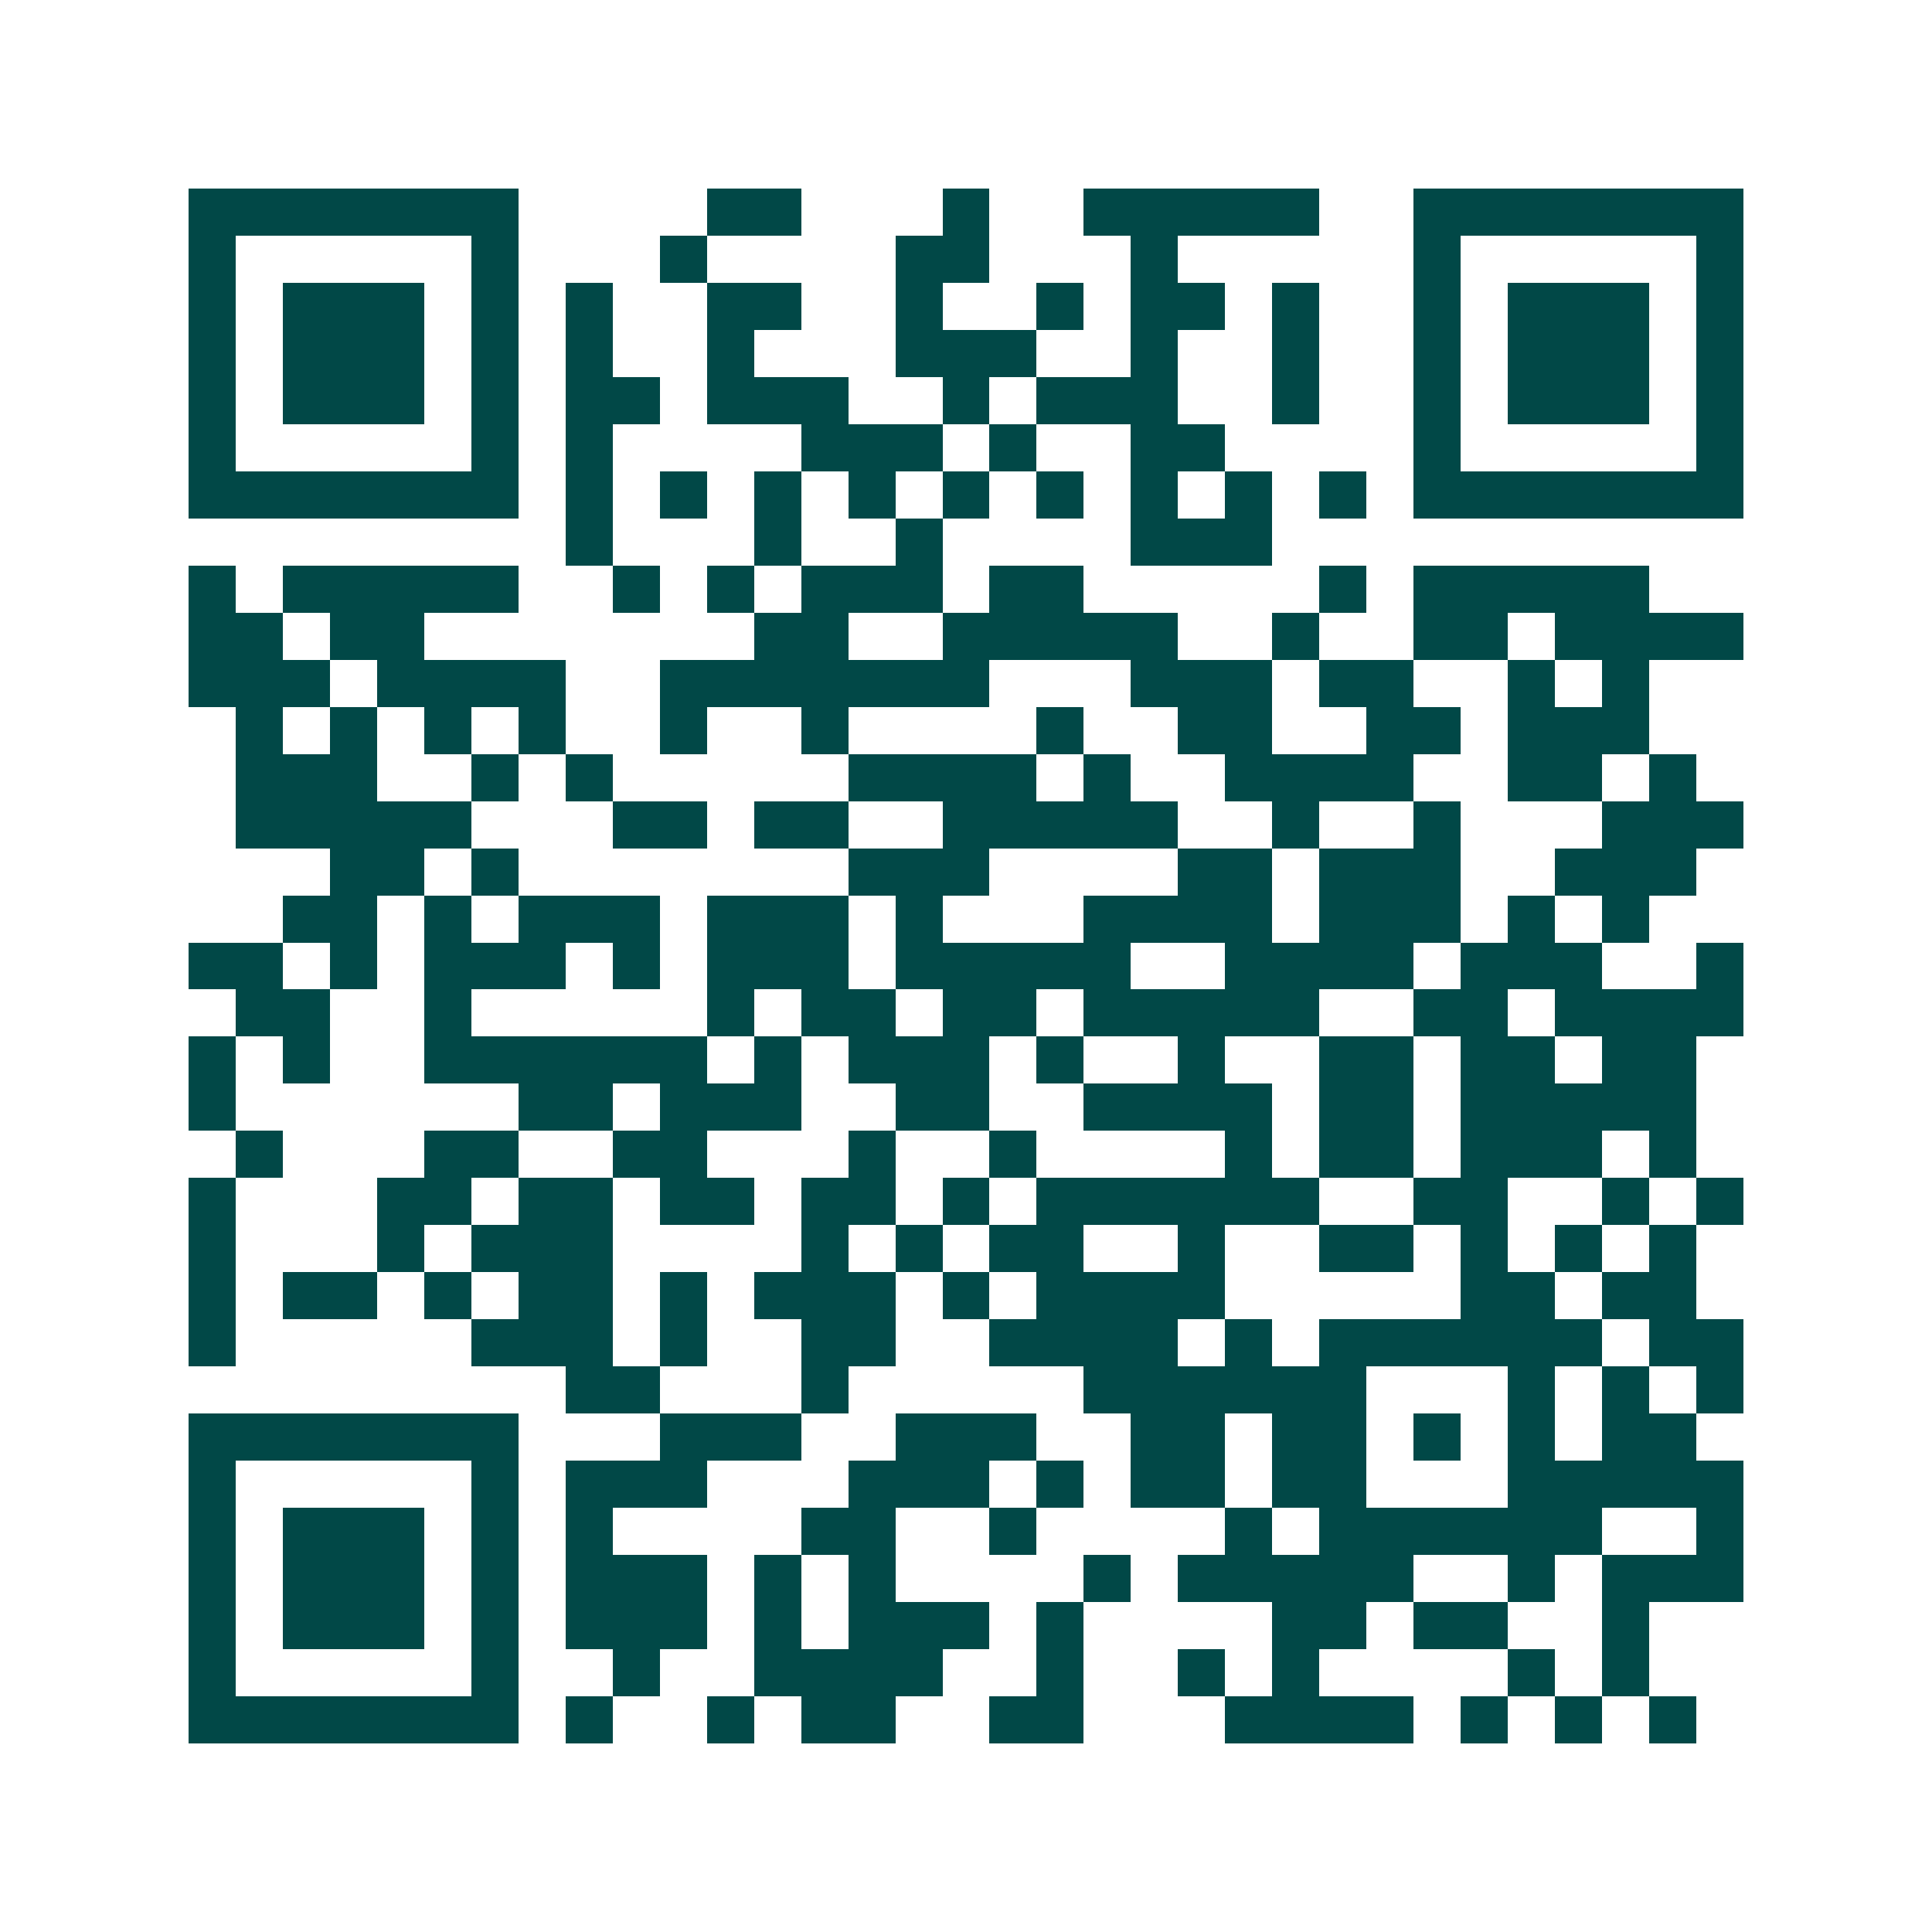 <svg xmlns="http://www.w3.org/2000/svg" width="200" height="200" viewBox="0 0 41 41" shape-rendering="crispEdges"><path fill="#ffffff" d="M0 0h41v41H0z"/><path stroke="#014847" d="M4 4.5h7m4 0h2m3 0h1m2 0h5m2 0h7M4 5.5h1m5 0h1m3 0h1m4 0h2m3 0h1m5 0h1m5 0h1M4 6.5h1m1 0h3m1 0h1m1 0h1m2 0h2m2 0h1m2 0h1m1 0h2m1 0h1m2 0h1m1 0h3m1 0h1M4 7.5h1m1 0h3m1 0h1m1 0h1m2 0h1m3 0h3m2 0h1m2 0h1m2 0h1m1 0h3m1 0h1M4 8.5h1m1 0h3m1 0h1m1 0h2m1 0h3m2 0h1m1 0h3m2 0h1m2 0h1m1 0h3m1 0h1M4 9.5h1m5 0h1m1 0h1m4 0h3m1 0h1m2 0h2m4 0h1m5 0h1M4 10.5h7m1 0h1m1 0h1m1 0h1m1 0h1m1 0h1m1 0h1m1 0h1m1 0h1m1 0h1m1 0h7M12 11.5h1m3 0h1m2 0h1m4 0h3M4 12.5h1m1 0h5m2 0h1m1 0h1m1 0h3m1 0h2m5 0h1m1 0h5M4 13.5h2m1 0h2m7 0h2m2 0h5m2 0h1m2 0h2m1 0h4M4 14.5h3m1 0h4m2 0h7m3 0h3m1 0h2m2 0h1m1 0h1M5 15.5h1m1 0h1m1 0h1m1 0h1m2 0h1m2 0h1m4 0h1m2 0h2m2 0h2m1 0h3M5 16.5h3m2 0h1m1 0h1m5 0h4m1 0h1m2 0h4m2 0h2m1 0h1M5 17.5h5m3 0h2m1 0h2m2 0h5m2 0h1m2 0h1m3 0h3M7 18.5h2m1 0h1m7 0h3m4 0h2m1 0h3m2 0h3M6 19.5h2m1 0h1m1 0h3m1 0h3m1 0h1m3 0h4m1 0h3m1 0h1m1 0h1M4 20.5h2m1 0h1m1 0h3m1 0h1m1 0h3m1 0h5m2 0h4m1 0h3m2 0h1M5 21.5h2m2 0h1m5 0h1m1 0h2m1 0h2m1 0h5m2 0h2m1 0h4M4 22.5h1m1 0h1m2 0h6m1 0h1m1 0h3m1 0h1m2 0h1m2 0h2m1 0h2m1 0h2M4 23.5h1m6 0h2m1 0h3m2 0h2m2 0h4m1 0h2m1 0h5M5 24.5h1m3 0h2m2 0h2m3 0h1m2 0h1m4 0h1m1 0h2m1 0h3m1 0h1M4 25.5h1m3 0h2m1 0h2m1 0h2m1 0h2m1 0h1m1 0h6m2 0h2m2 0h1m1 0h1M4 26.5h1m3 0h1m1 0h3m4 0h1m1 0h1m1 0h2m2 0h1m2 0h2m1 0h1m1 0h1m1 0h1M4 27.5h1m1 0h2m1 0h1m1 0h2m1 0h1m1 0h3m1 0h1m1 0h4m5 0h2m1 0h2M4 28.5h1m5 0h3m1 0h1m2 0h2m2 0h4m1 0h1m1 0h6m1 0h2M12 29.5h2m3 0h1m5 0h6m3 0h1m1 0h1m1 0h1M4 30.5h7m3 0h3m2 0h3m2 0h2m1 0h2m1 0h1m1 0h1m1 0h2M4 31.5h1m5 0h1m1 0h3m3 0h3m1 0h1m1 0h2m1 0h2m3 0h5M4 32.5h1m1 0h3m1 0h1m1 0h1m4 0h2m2 0h1m4 0h1m1 0h6m2 0h1M4 33.5h1m1 0h3m1 0h1m1 0h3m1 0h1m1 0h1m4 0h1m1 0h5m2 0h1m1 0h3M4 34.5h1m1 0h3m1 0h1m1 0h3m1 0h1m1 0h3m1 0h1m4 0h2m1 0h2m2 0h1M4 35.5h1m5 0h1m2 0h1m2 0h4m2 0h1m2 0h1m1 0h1m4 0h1m1 0h1M4 36.5h7m1 0h1m2 0h1m1 0h2m2 0h2m3 0h4m1 0h1m1 0h1m1 0h1"/></svg>
